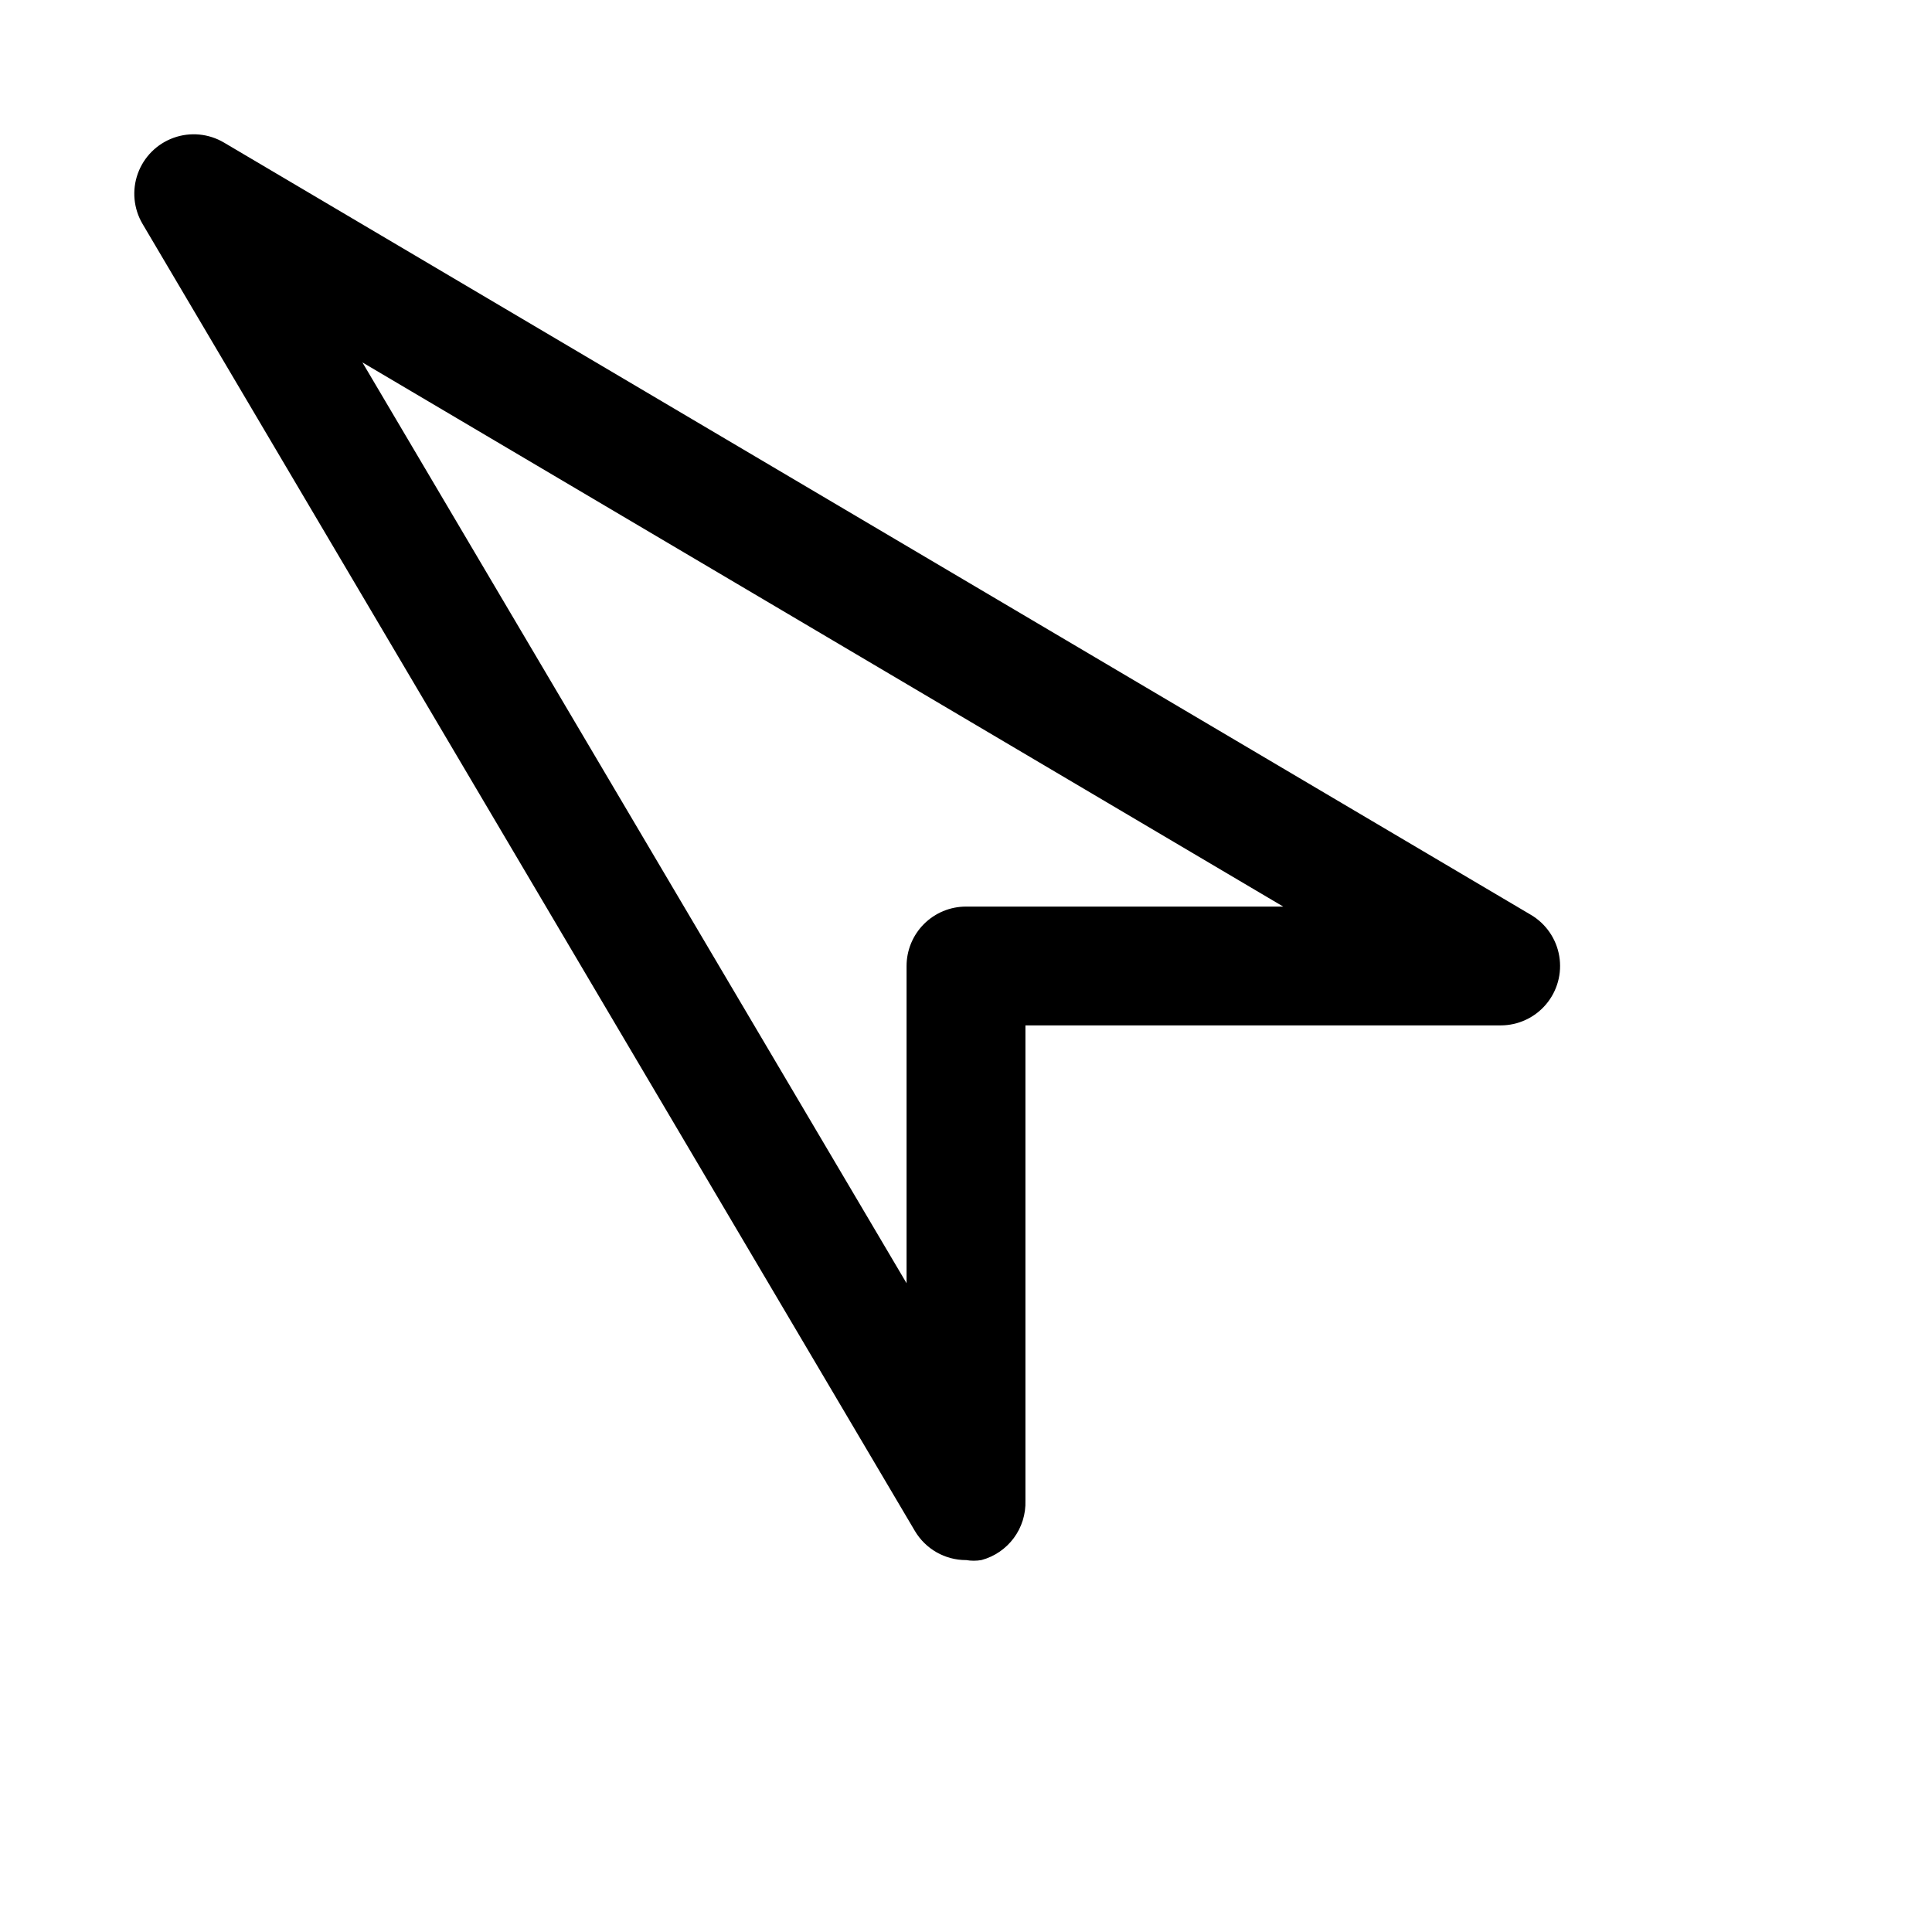 <?xml version="1.0" encoding="UTF-8"?>
<!-- Uploaded to: ICON Repo, www.svgrepo.com, Generator: ICON Repo Mixer Tools -->
<svg fill="#000000" width="800px" height="800px" version="1.1" viewBox="144 144 512 512" xmlns="http://www.w3.org/2000/svg">
 <path d="m400 557.44c-5.559 0-10.707-2.93-13.543-7.715l-204.67-346.37c-2.391-4.039-2.856-8.938-1.266-13.352 1.59-4.418 5.066-7.894 9.484-9.484 4.414-1.59 9.312-1.125 13.352 1.266l346.37 204.67c3.984 2.363 6.727 6.363 7.492 10.93 0.77 4.566-0.512 9.242-3.504 12.777-2.988 3.535-7.383 5.578-12.016 5.578h-125.95v125.95c0.121 3.555-0.965 7.047-3.078 9.902-2.117 2.859-5.137 4.918-8.57 5.84-1.355 0.238-2.742 0.238-4.094 0zm-159.96-317.4 144.21 244.03v-84.07c0-4.176 1.66-8.18 4.613-11.133 2.953-2.953 6.957-4.613 11.133-4.613h84.074z"/>
</svg>
